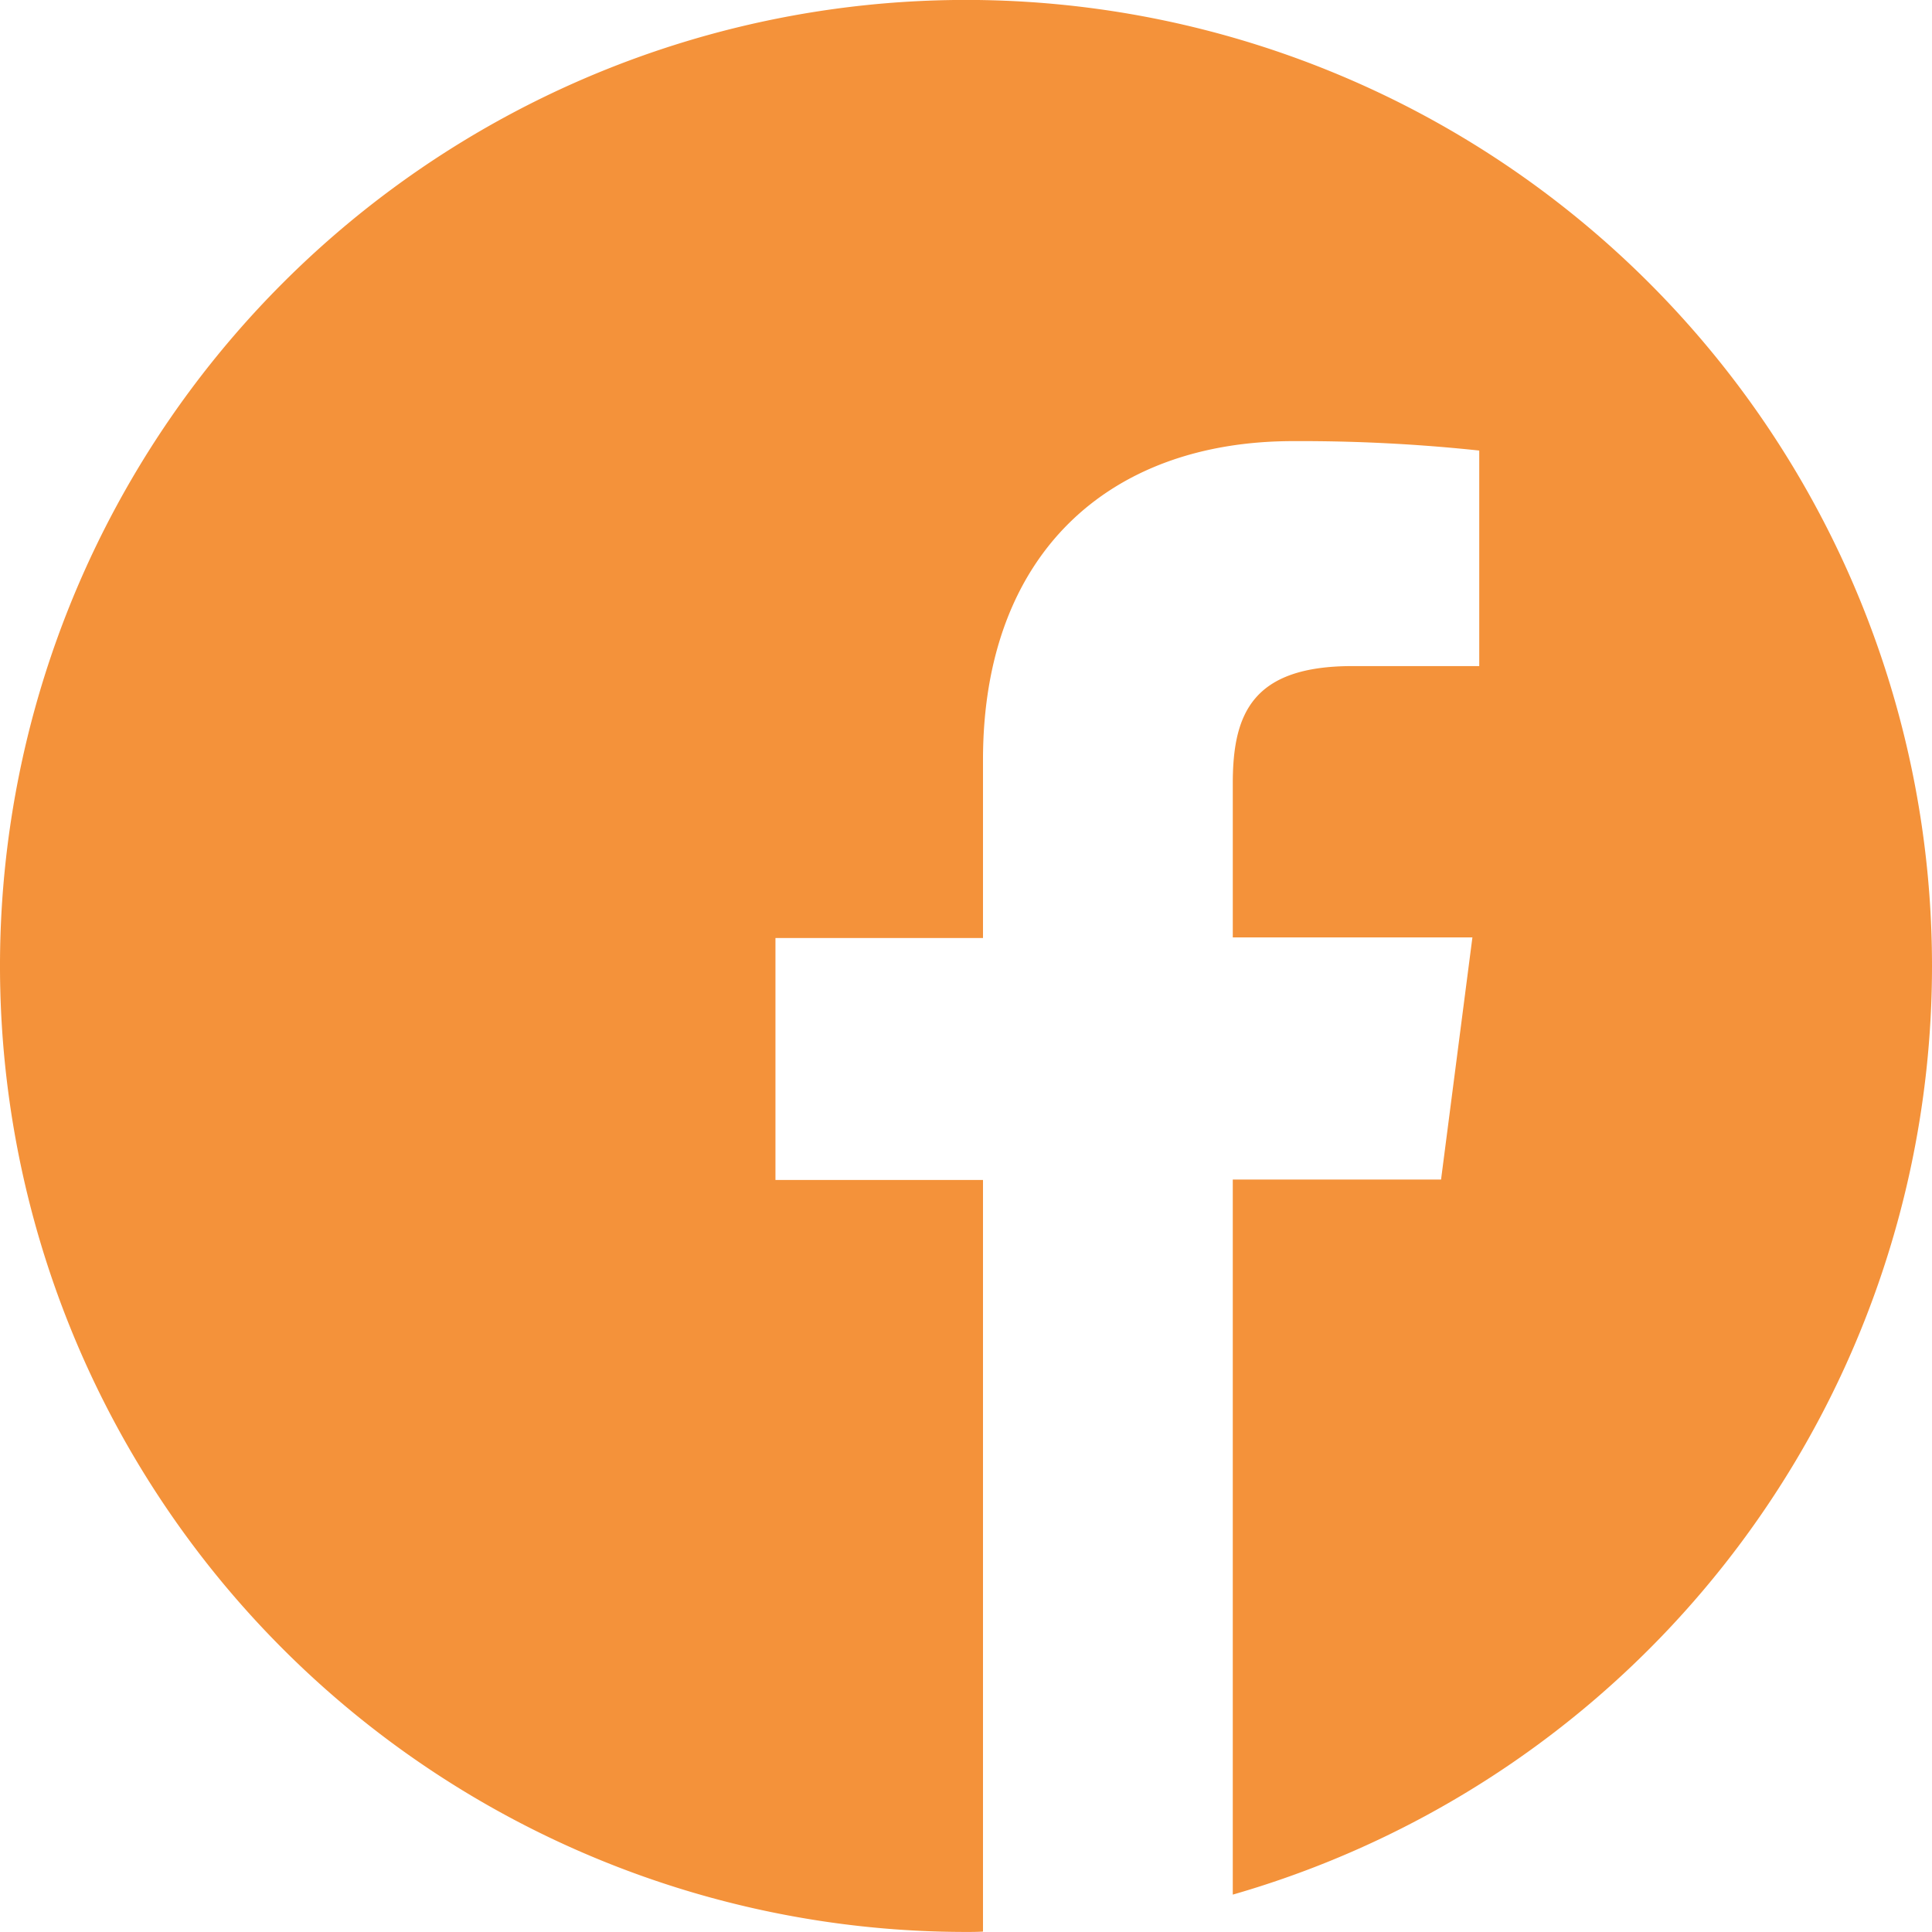 <svg xmlns="http://www.w3.org/2000/svg" width="31.372" height="31.371" viewBox="0 0 31.372 31.371">
  <path id="fb" d="M31.372,15.686A15.686,15.686,0,1,0,15.686,31.371c.092,0,.184,0,.276-.006V19.16h-3.37V15.232h3.37V12.34c0-3.352,2.047-5.177,5.037-5.177a27.376,27.376,0,0,1,3.021.153v3.5H21.96c-1.624,0-1.942.772-1.942,1.906v2.5h3.891L23.4,19.154H20.018V30.765A15.69,15.69,0,0,0,31.372,15.686Z" fill="#F27D14" opacity="0.835"/>
</svg>
